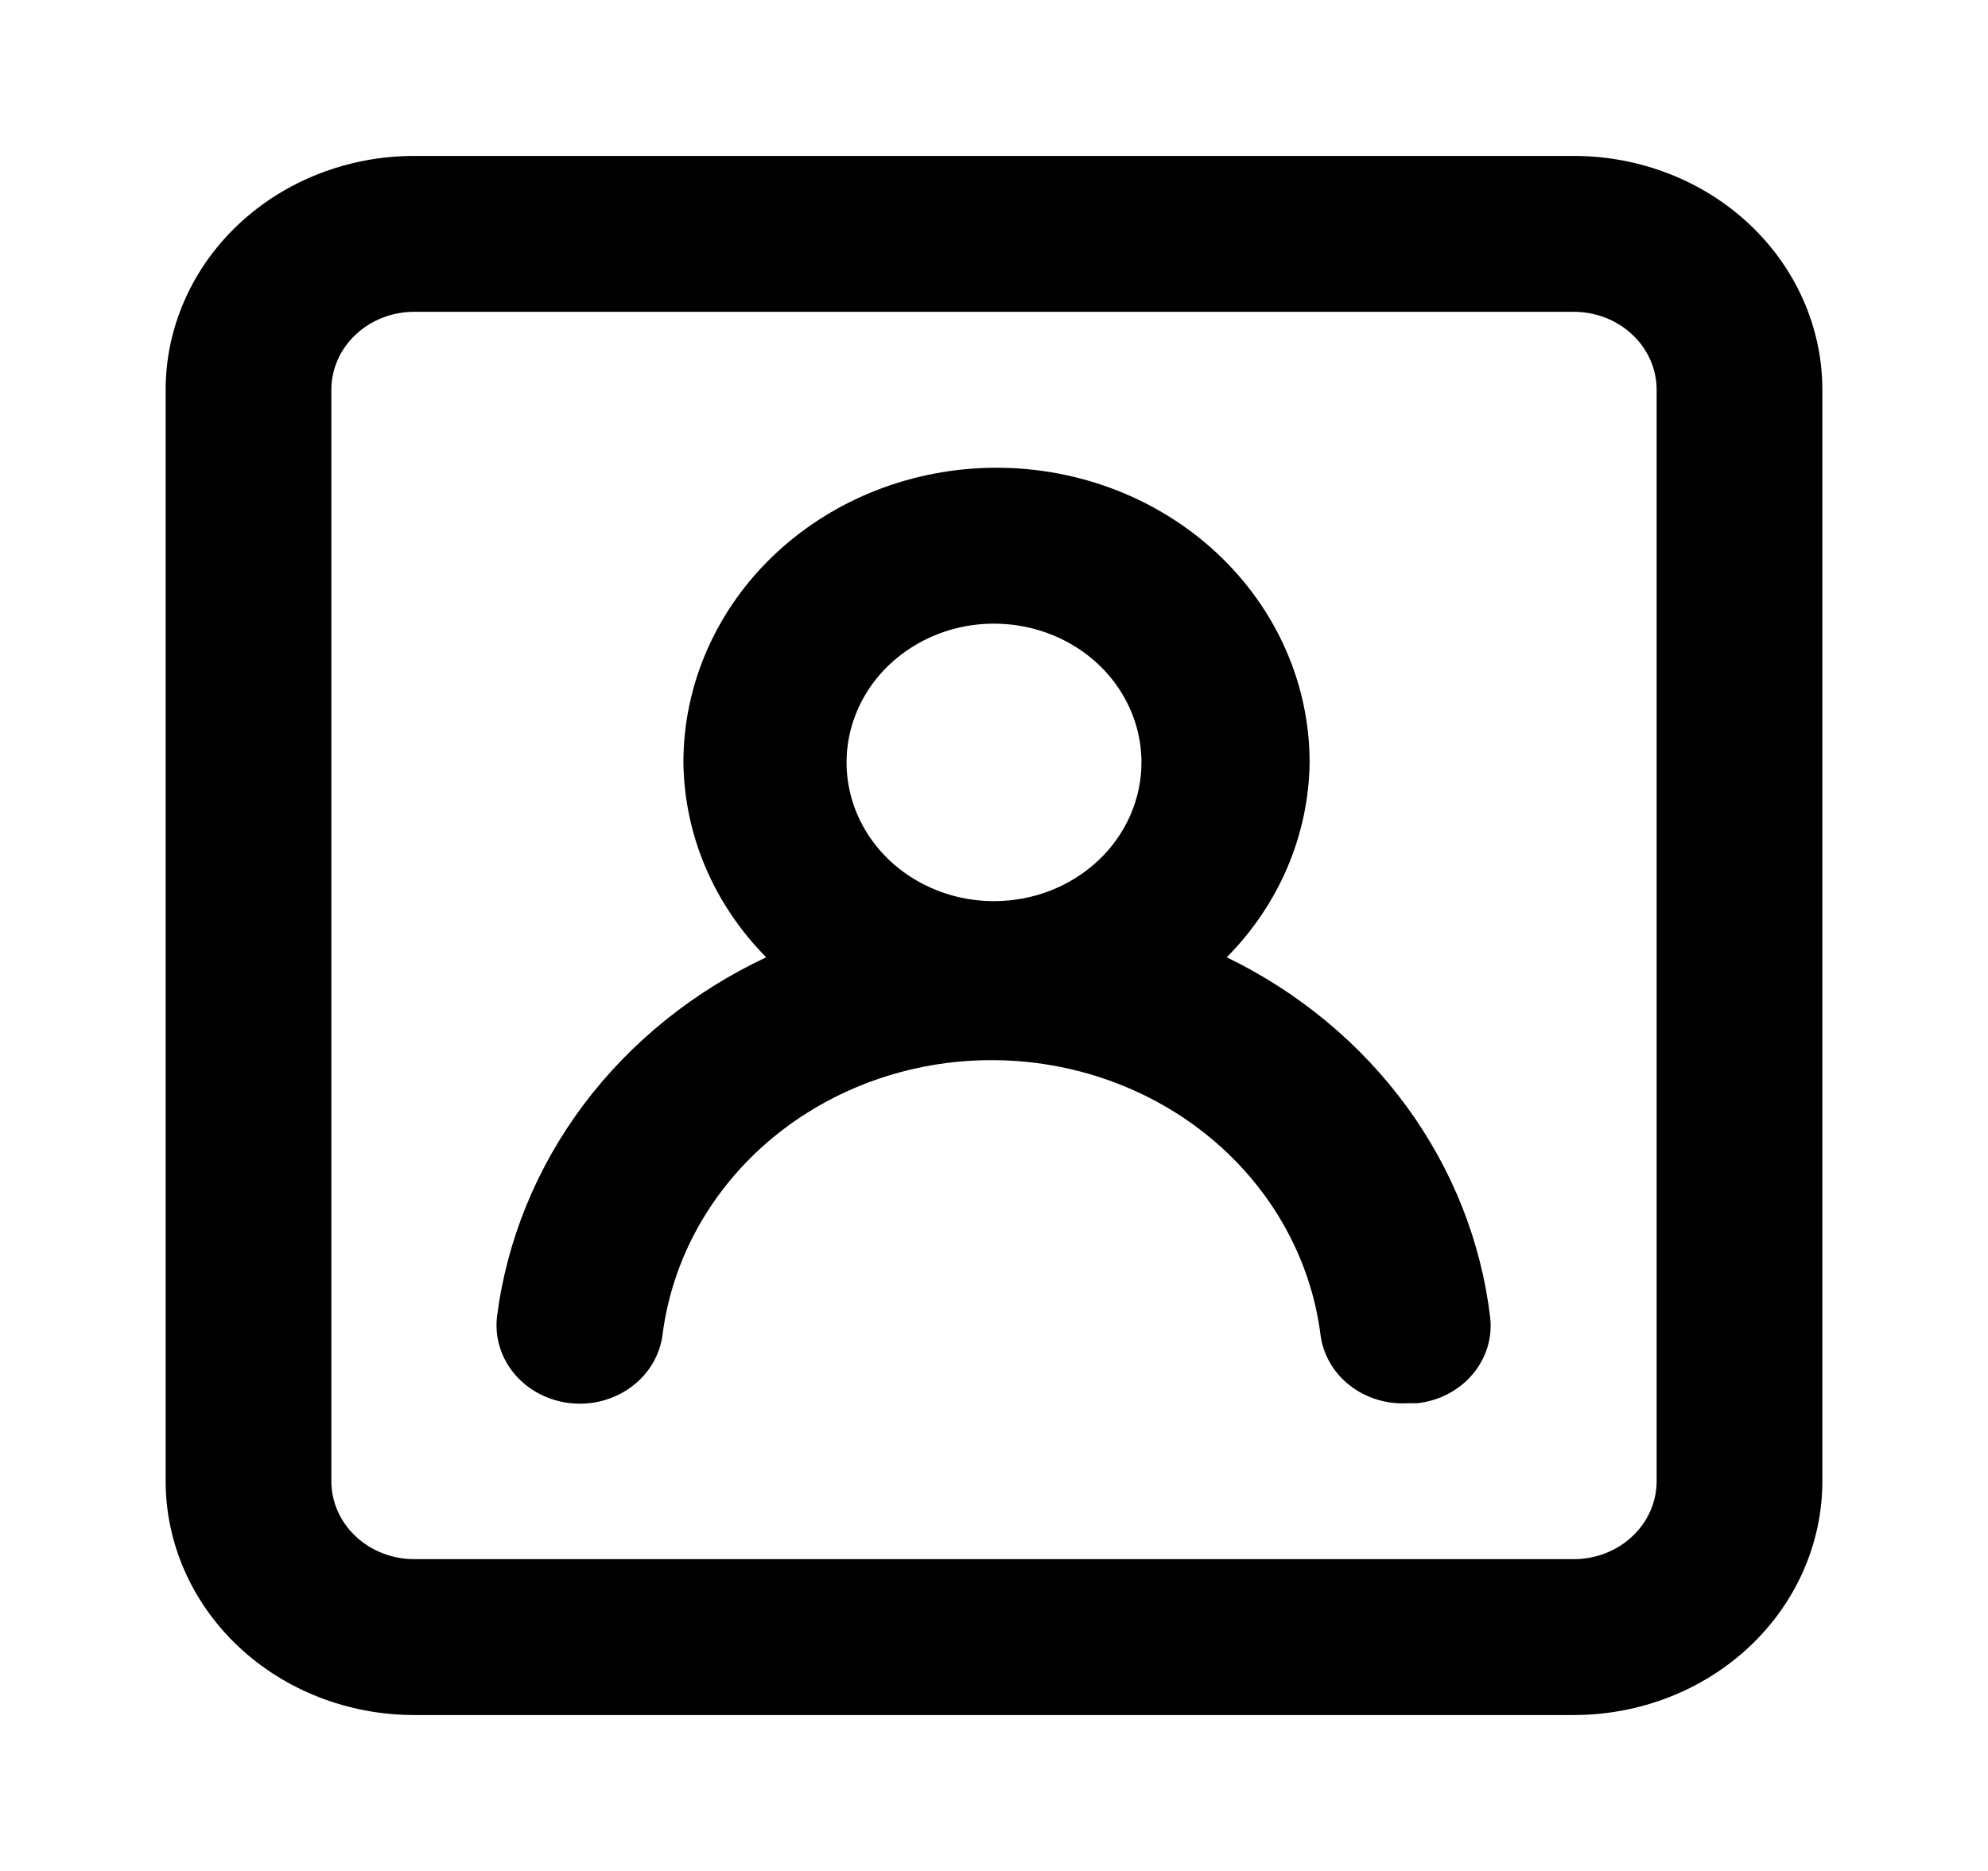 <svg width="34" height="32" viewBox="0 0 34 32" fill="none" xmlns="http://www.w3.org/2000/svg">
<path d="M20.981 16.373C21.878 15.467 22.383 14.278 22.398 13.04C22.398 11.703 21.833 10.421 20.829 9.476C19.825 8.531 18.463 8 17.043 8C15.622 8 14.26 8.531 13.256 9.476C12.252 10.421 11.688 11.703 11.688 13.04C11.702 14.278 12.207 15.467 13.104 16.373C11.856 16.959 10.781 17.827 9.977 18.899C9.174 19.972 8.666 21.217 8.5 22.52C8.459 22.874 8.568 23.228 8.805 23.506C9.041 23.783 9.385 23.961 9.761 24C10.136 24.039 10.513 23.936 10.808 23.713C11.103 23.491 11.292 23.167 11.333 22.813C11.502 21.521 12.168 20.332 13.203 19.47C14.239 18.608 15.575 18.132 16.957 18.132C18.34 18.132 19.676 18.608 20.712 19.47C21.747 20.332 22.413 21.521 22.582 22.813C22.621 23.155 22.799 23.47 23.079 23.691C23.359 23.912 23.719 24.023 24.083 24H24.239C24.61 23.96 24.95 23.783 25.183 23.508C25.417 23.234 25.526 22.883 25.486 22.533C25.332 21.237 24.84 19.996 24.054 18.921C23.268 17.847 22.213 16.971 20.981 16.373ZM17 15.413C16.501 15.413 16.014 15.274 15.599 15.013C15.184 14.753 14.861 14.382 14.67 13.948C14.479 13.515 14.43 13.037 14.527 12.577C14.624 12.117 14.864 11.694 15.217 11.362C15.57 11.03 16.019 10.804 16.508 10.712C16.997 10.621 17.504 10.668 17.965 10.847C18.426 11.027 18.82 11.331 19.097 11.721C19.374 12.112 19.522 12.571 19.522 13.04C19.522 13.669 19.256 14.273 18.783 14.718C18.31 15.163 17.669 15.413 17 15.413ZM26.917 2.667H7.083C5.956 2.667 4.875 3.088 4.078 3.838C3.281 4.588 2.833 5.606 2.833 6.667V25.333C2.833 26.394 3.281 27.412 4.078 28.162C4.875 28.912 5.956 29.333 7.083 29.333H26.917C28.044 29.333 29.125 28.912 29.922 28.162C30.719 27.412 31.167 26.394 31.167 25.333V6.667C31.167 5.606 30.719 4.588 29.922 3.838C29.125 3.088 28.044 2.667 26.917 2.667ZM28.333 25.333C28.333 25.687 28.184 26.026 27.918 26.276C27.653 26.526 27.292 26.667 26.917 26.667H7.083C6.708 26.667 6.347 26.526 6.082 26.276C5.816 26.026 5.667 25.687 5.667 25.333V6.667C5.667 6.313 5.816 5.974 6.082 5.724C6.347 5.474 6.708 5.333 7.083 5.333H26.917C27.292 5.333 27.653 5.474 27.918 5.724C28.184 5.974 28.333 6.313 28.333 6.667V25.333Z" fill="black"/>
</svg>

